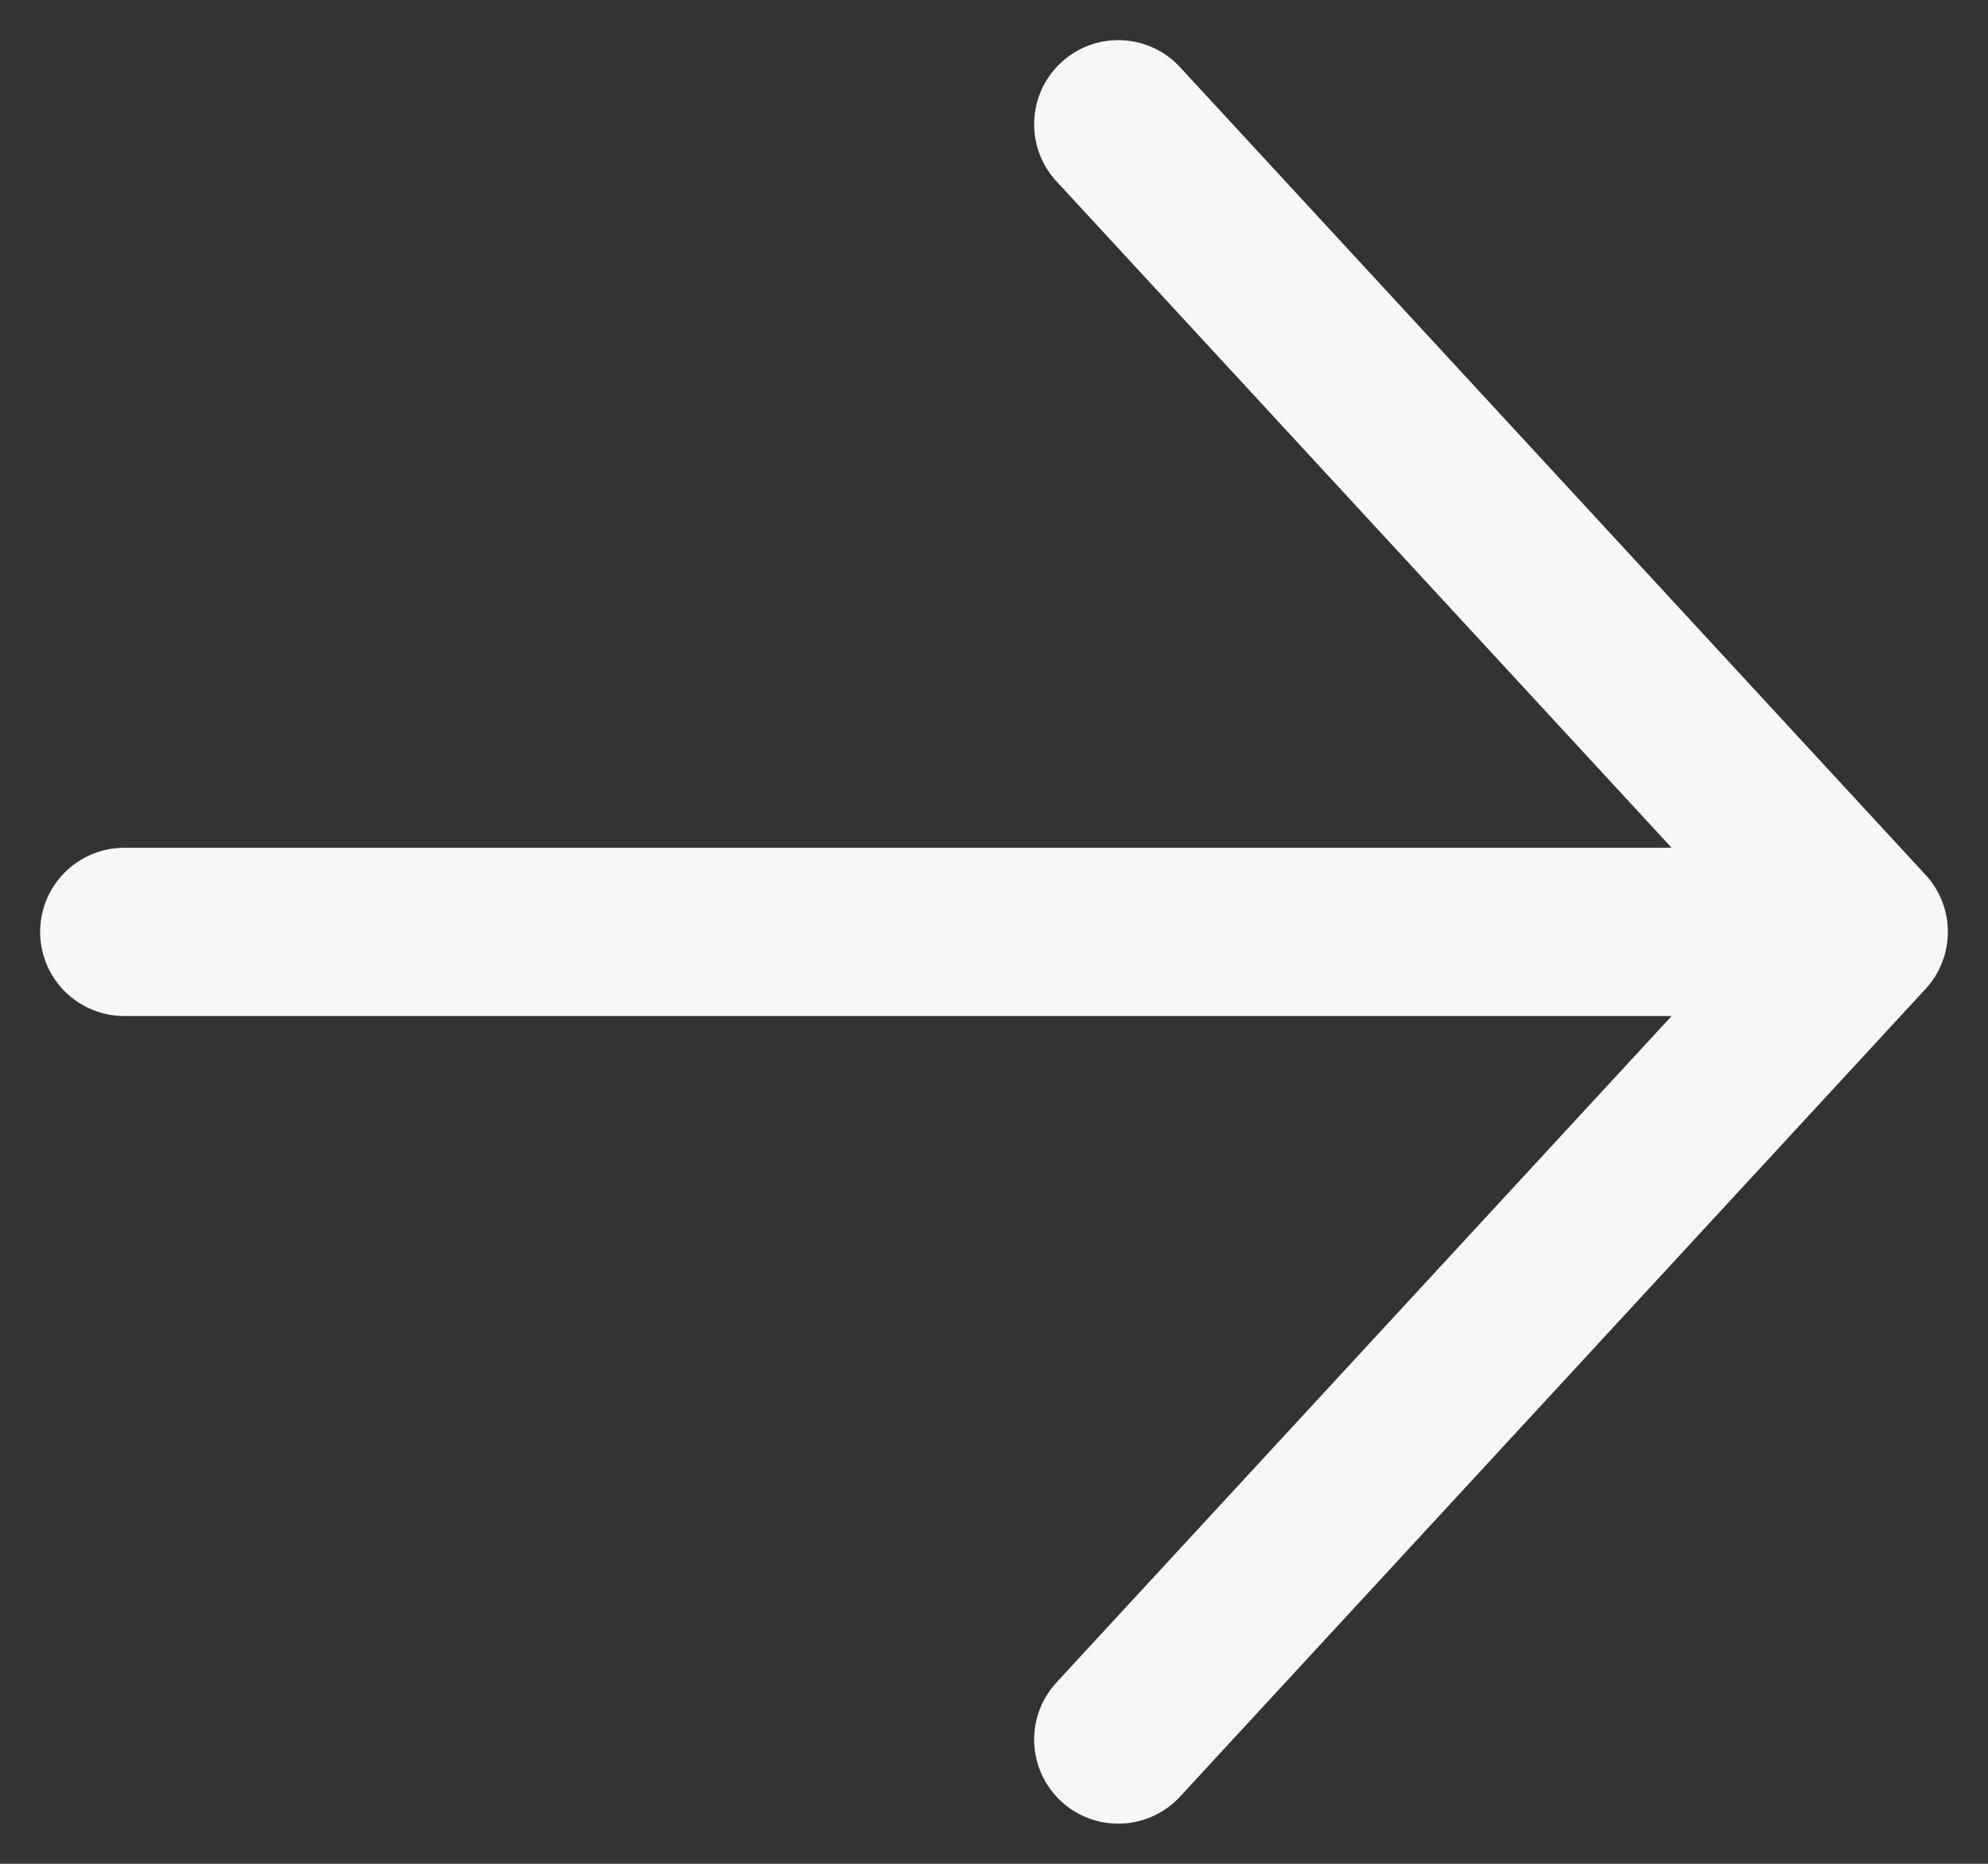 <svg width="16" height="15" viewBox="0 0 16 15" fill="none" xmlns="http://www.w3.org/2000/svg">
<rect x="0" y="0" width="16" height="15" fill="#333333" stroke="none"/>
<path d="M9 14L15 7.5M15 7.5L9 1M15 7.5L1 7.5" stroke="#F5F7F8" stroke-width="1.354" stroke-linecap="round" stroke-linejoin="round"/>
</svg>

